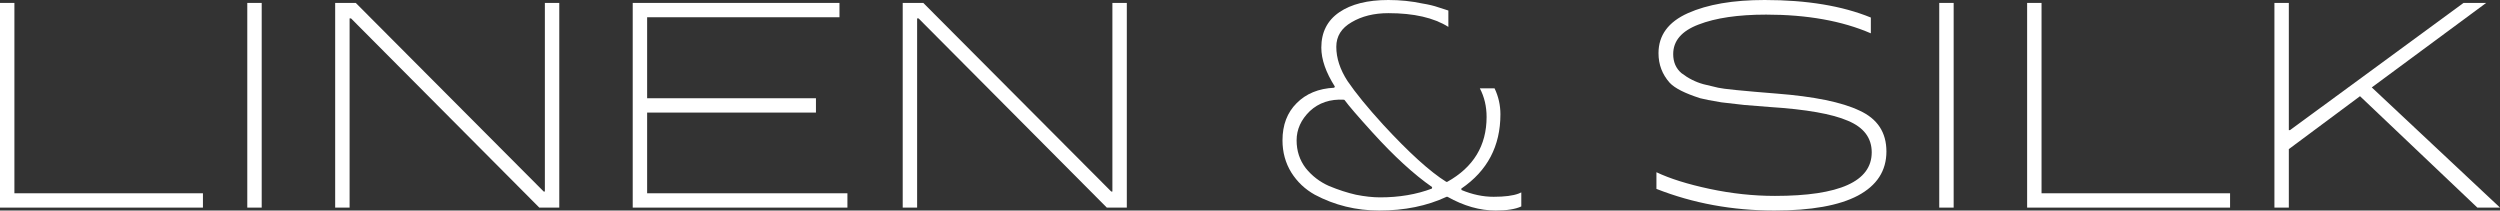 <?xml version="1.0" encoding="UTF-8"?> <svg xmlns="http://www.w3.org/2000/svg" width="190" height="16" viewBox="0 0 190 16" fill="none"><rect x="0" y="0" width="190" height="16" fill="#333333" stroke="none"/> <path d="M0 15.778V0.222H1.095V14.689H15.423V15.778H0Z" fill="white"></path> <path d="M19.889 15.778H18.794V0.222H19.889V15.778Z" fill="white"></path> <path d="M41.41 14.556V0.222H42.505V15.778H40.986L26.68 1.4H26.569V15.778H25.473V0.222H27.038L41.321 14.556H41.41Z" fill="white"></path> <path d="M64.404 15.778H48.087V0.222H63.8V1.311H49.182V7.467H62.012V8.556H49.182V14.689H64.404V15.778Z" fill="white"></path> <path d="M84.542 14.556V0.222H85.638V15.778H84.118L69.812 1.4H69.701V15.778H68.606V0.222H70.17L84.453 14.556H84.542Z" fill="white"></path> <path d="M113.518 14.956C114.352 14.956 114.986 14.874 115.418 14.711L115.619 14.622V15.689C115.172 15.896 114.524 16 113.674 16C112.467 16 111.245 15.652 110.009 14.956H109.941C108.451 15.652 106.745 16 104.823 16C103.065 16 101.433 15.6 99.928 14.8C99.183 14.385 98.587 13.822 98.14 13.111C97.693 12.385 97.469 11.57 97.469 10.667C97.469 9.496 97.827 8.556 98.542 7.844C99.257 7.119 100.211 6.726 101.403 6.667L101.448 6.578C100.762 5.496 100.42 4.511 100.42 3.622C100.42 2.452 100.874 1.556 101.783 0.933C102.692 0.311 103.936 0 105.516 0C106.41 0 107.274 0.089 108.109 0.267C108.571 0.341 108.973 0.437 109.316 0.556C109.405 0.585 109.658 0.667 110.076 0.8V2.044C108.973 1.348 107.453 1 105.516 1C104.428 1 103.497 1.23 102.722 1.689C101.947 2.133 101.559 2.756 101.559 3.556C101.559 4.415 101.843 5.281 102.409 6.156C103.035 7.074 103.936 8.178 105.113 9.467C107.08 11.6 108.682 13.052 109.919 13.822H109.986C111.983 12.711 112.981 11.067 112.981 8.889C112.981 8.089 112.81 7.363 112.467 6.711H113.585C113.883 7.333 114.032 7.993 114.032 8.689C114.032 11.104 113.041 12.985 111.059 14.333C111.059 14.378 111.067 14.415 111.081 14.444C111.901 14.785 112.713 14.956 113.518 14.956ZM104.89 15C106.335 15 107.647 14.778 108.824 14.333C108.824 14.289 108.831 14.252 108.846 14.222C107.46 13.259 105.948 11.874 104.309 10.067C103.206 8.852 102.498 8.03 102.185 7.6L102.141 7.578C101.098 7.519 100.233 7.807 99.548 8.444C98.877 9.096 98.542 9.837 98.542 10.667C98.542 11.467 98.773 12.17 99.235 12.778C99.712 13.37 100.3 13.822 101.001 14.133C101.716 14.43 102.401 14.652 103.057 14.8C103.728 14.933 104.339 15 104.89 15Z" fill="white"></path> <path d="M133.399 6.978L135.009 7.111C137.87 7.333 139.971 7.763 141.312 8.4C142.683 9.022 143.368 10.059 143.368 11.511C143.368 12.978 142.646 14.096 141.2 14.867C139.77 15.622 137.654 16 134.852 16C131.663 16 128.676 15.452 125.889 14.356V13.089C126.917 13.578 128.266 14 129.935 14.356C131.604 14.711 133.258 14.889 134.897 14.889C139.8 14.889 142.251 13.785 142.251 11.578C142.251 10.482 141.647 9.681 140.44 9.178C139.248 8.659 137.274 8.311 134.517 8.133L132.572 7.978L130.829 7.778C130.024 7.644 129.488 7.541 129.22 7.467C128.057 7.096 127.282 6.704 126.895 6.289C126.329 5.652 126.046 4.904 126.046 4.044C126.046 2.681 126.791 1.667 128.281 1C129.771 0.333 131.716 0 134.115 0C137.318 0 140.008 0.444 142.184 1.333V2.533C139.993 1.585 137.341 1.111 134.226 1.111C132.096 1.111 130.382 1.363 129.086 1.867C127.804 2.356 127.163 3.104 127.163 4.111C127.163 4.719 127.372 5.2 127.789 5.556C128.311 5.956 128.869 6.237 129.465 6.4L130.583 6.667C130.762 6.711 131.216 6.77 131.947 6.844C132.543 6.904 133.027 6.948 133.399 6.978Z" fill="white"></path> <path d="M148.478 15.778H147.383V0.222H148.478V15.778Z" fill="white"></path> <path d="M154.062 15.778V0.222H155.157V14.689H169.485V15.778H154.062Z" fill="white"></path> <path d="M188.949 0.222L180.255 6.644L190 15.778H188.279L179.361 7.311L173.951 11.333V15.778H172.856V0.222H173.951V9.889H174.041L187.228 0.222H188.949Z" fill="white"></path> </svg> 